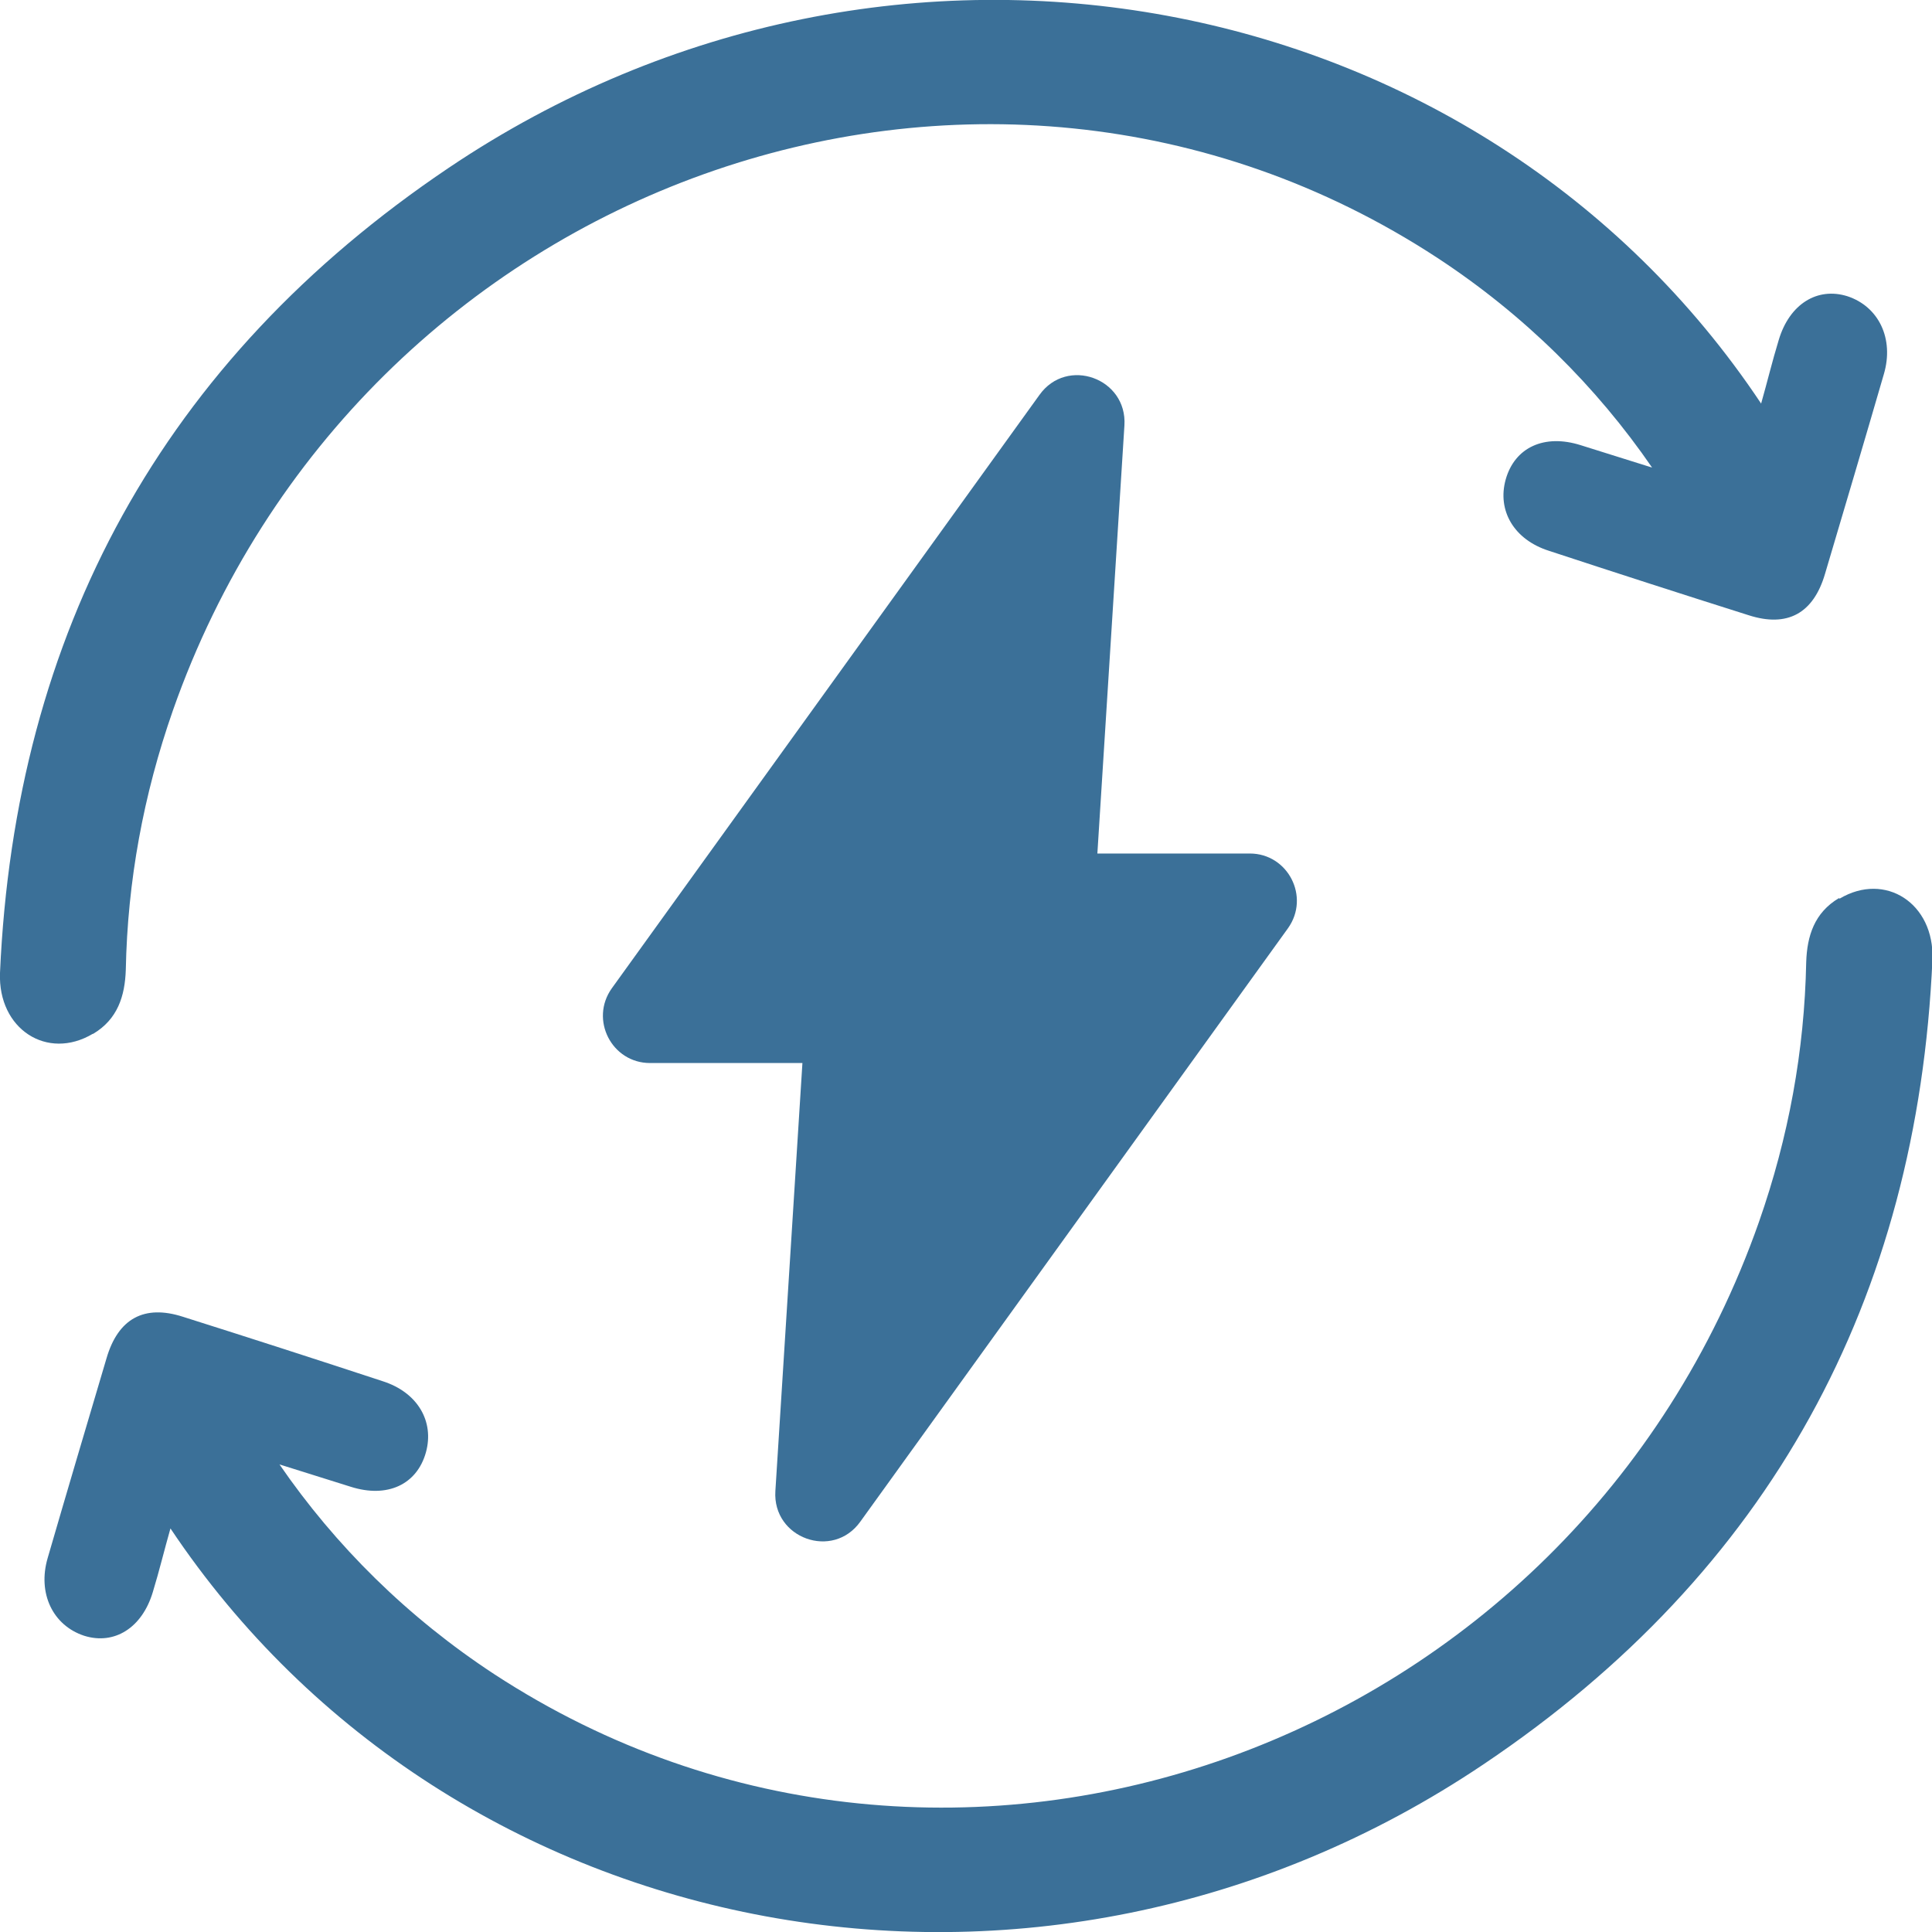 <?xml version="1.0" encoding="UTF-8"?>
<svg id="Layer_2" xmlns="http://www.w3.org/2000/svg" xmlns:xlink="http://www.w3.org/1999/xlink" viewBox="0 0 45 45">
  <defs>
    <style>
      .cls-1 {
        fill: none;
      }

      .cls-2 {
        fill: #3b7098;
      }

      .cls-3 {
        clip-path: url(#clippath);
      }
    </style>
    <clipPath id="clippath">
      <rect class="cls-1" width="45" height="45"/>
    </clipPath>
  </defs>
  <g id="Layer_1-2" data-name="Layer_1">
    <g class="cls-3">
      <g>
        <path class="cls-2" d="M2.17,24.08c.57-.34.74-.88.76-1.49.04-2.06.41-4.08,1.1-6.05C8.35,4.25,22.85-.94,33.47,6c2.03,1.33,3.71,3,5.01,4.89l-.13-.04c-.51-.16-1.02-.32-1.53-.48-.85-.27-1.54.05-1.75.8-.2.72.19,1.4,1.01,1.66,1.55.51,3.1,1.01,4.65,1.5.9.29,1.51-.04,1.78-.97.46-1.55.92-3.1,1.37-4.65.24-.82-.12-1.57-.85-1.81-.7-.22-1.35.18-1.6,1.02-.15.49-.27.99-.41,1.48C34.5-.39,20.82-3.07,10.45,3.91,3.78,8.4.35,14.74,0,22.66c-.05,1.31,1.1,2.05,2.16,1.42Z"/>
        <path class="cls-2" d="M42.83,20.92c-.57.34-.74.88-.76,1.49-.04,2.06-.41,4.08-1.1,6.05-4.32,12.29-18.83,17.47-29.45,10.54-2.03-1.33-3.71-3-5.01-4.89l.13.04c.51.16,1.02.32,1.53.48.85.27,1.54-.05,1.75-.8.2-.72-.19-1.4-1.01-1.66-1.55-.51-3.1-1.01-4.65-1.5-.9-.29-1.51.04-1.78.97-.46,1.55-.92,3.1-1.37,4.65-.24.82.12,1.57.85,1.81.7.22,1.35-.18,1.6-1.02.15-.49.27-.99.41-1.48,6.54,9.79,20.22,12.47,30.59,5.49,6.67-4.48,10.1-10.83,10.45-18.74.05-1.31-1.1-2.05-2.16-1.42h0Z"/>
        <path class="cls-2" d="M20.04,35.44l9.96-13.82c.52-.73,0-1.74-.89-1.74h-3.55l.63-9.97c.07-1.1-1.34-1.61-1.98-.71l-9.96,13.82c-.52.73,0,1.74.89,1.74h3.55l-.63,9.97c-.07,1.1,1.34,1.61,1.98.71Z"/>
      </g>
    </g>
  </g>
</svg>